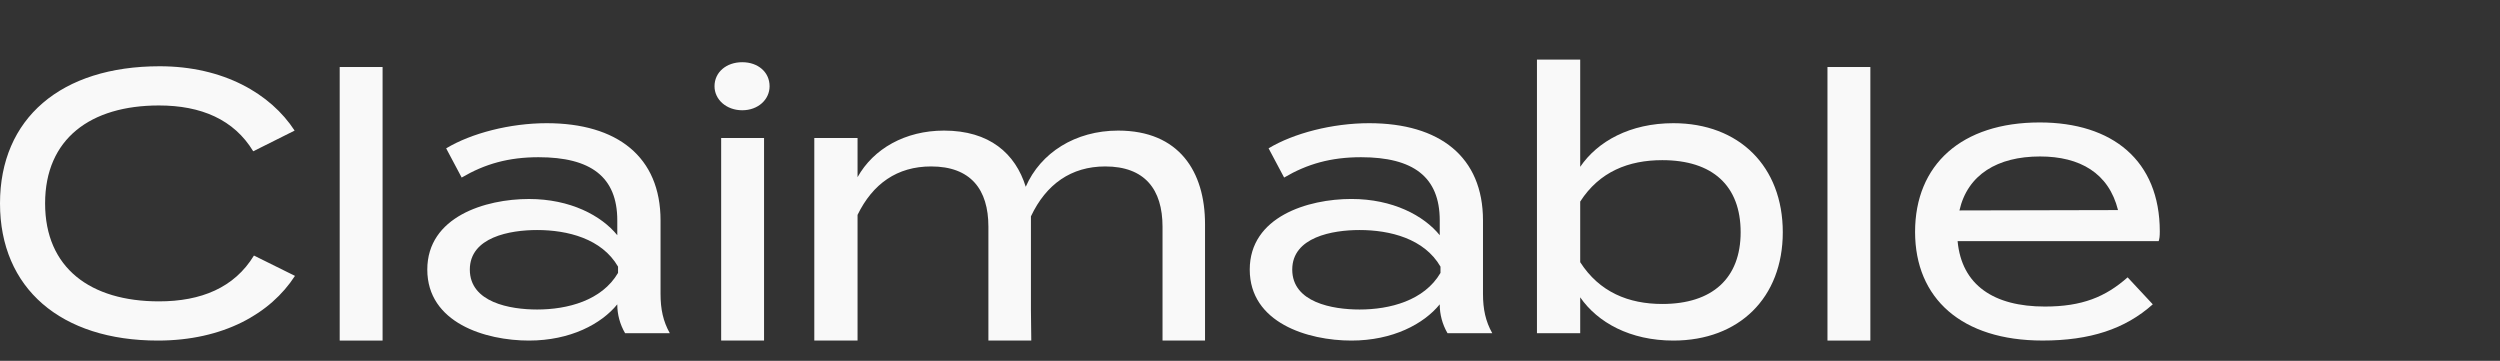 <?xml version="1.0" encoding="utf-8"?>
<svg xmlns="http://www.w3.org/2000/svg" fill="none" height="100%" overflow="visible" preserveAspectRatio="none" style="display: block;" viewBox="0 0 97 14" width="100%">
<rect x="0" y="0" width="97" height="14" fill="#333333" stroke="none"/>
<g id="LogoType">
<path d="M6.167 11.693C7.802 11.693 9.093 11.163 9.853 9.915L11.445 10.704C10.499 12.167 8.663 13.214 6.124 13.214C2.366 13.214 -0 11.191 -0 7.892C-0 4.594 2.366 2.571 6.196 2.571C8.663 2.571 10.499 3.633 11.431 5.067L9.825 5.87C9.079 4.637 7.802 4.092 6.167 4.092C3.514 4.092 1.75 5.383 1.75 7.892C1.75 10.402 3.514 11.693 6.167 11.693Z" fill="#F9F9F9" id="Vector"/>
<path d="M14.844 13.214H13.18V2.6H14.844V13.214Z" fill="#F9F9F9" id="Vector_2"/>
<path d="M21.212 4.78C23.951 4.78 25.629 6.085 25.629 8.552V11.407C25.629 11.995 25.73 12.468 25.988 12.927H24.253C24.052 12.583 23.951 12.195 23.951 11.822V11.808C23.334 12.568 22.13 13.214 20.523 13.214C18.831 13.214 16.579 12.525 16.579 10.46C16.579 8.409 18.831 7.721 20.523 7.721C22.13 7.721 23.334 8.366 23.951 9.126V8.552C23.951 6.86 22.919 6.1 20.896 6.1C19.735 6.1 18.817 6.358 17.913 6.889L17.311 5.756C18.286 5.168 19.792 4.78 21.212 4.78ZM23.98 10.589V10.345C23.349 9.255 22.015 8.925 20.839 8.925C19.792 8.925 18.229 9.198 18.229 10.46C18.229 11.736 19.792 12.009 20.839 12.009C22.015 12.009 23.349 11.665 23.98 10.589Z" fill="#F9F9F9" id="Vector_3"/>
<path d="M28.799 4.278C28.182 4.278 27.723 3.862 27.723 3.346C27.723 2.801 28.182 2.414 28.799 2.414C29.415 2.414 29.86 2.801 29.86 3.346C29.86 3.862 29.415 4.278 28.799 4.278ZM29.645 5.354V13.214H27.981V5.354H29.645Z" fill="#F9F9F9" id="Vector_4"/>
<path d="M43.385 5.067C45.751 5.067 46.755 6.659 46.755 8.696V13.214H45.106V8.796C45.106 7.348 44.417 6.458 42.883 6.458C41.563 6.458 40.588 7.147 40 8.395V8.696V12.038L40.014 13.214H38.35V8.796C38.35 7.348 37.662 6.458 36.127 6.458C34.808 6.458 33.861 7.132 33.273 8.337V13.214H31.595V5.354H33.273V6.874C33.89 5.77 35.123 5.067 36.629 5.067C38.393 5.067 39.397 5.956 39.799 7.247C40.373 5.928 41.721 5.067 43.385 5.067Z" fill="#F9F9F9" id="Vector_5"/>
<path d="M53.123 4.78C55.862 4.78 57.54 6.085 57.54 8.552V11.406C57.54 11.995 57.641 12.468 57.899 12.927H56.163C55.962 12.583 55.862 12.195 55.862 11.822V11.808C55.245 12.568 54.041 13.214 52.434 13.214C50.742 13.214 48.49 12.525 48.49 10.46C48.49 8.409 50.742 7.72 52.434 7.72C54.041 7.72 55.245 8.366 55.862 9.126V8.552C55.862 6.86 54.829 6.1 52.807 6.1C51.645 6.1 50.727 6.358 49.824 6.889L49.221 5.755C50.197 5.167 51.703 4.78 53.123 4.78ZM55.891 10.589V10.345C55.26 9.255 53.926 8.925 52.75 8.925C51.703 8.925 50.139 9.198 50.139 10.46C50.139 11.736 51.703 12.009 52.75 12.009C53.926 12.009 55.26 11.665 55.891 10.589Z" fill="#F9F9F9" id="Vector_6"/>
<path d="M64.926 4.78C67.479 4.78 69.172 6.458 69.172 9.011C69.172 11.55 67.479 13.214 64.926 13.214C63.248 13.214 61.986 12.511 61.312 11.536V12.927H59.634V2.313H61.312V6.473C61.986 5.483 63.248 4.78 64.926 4.78ZM64.496 11.794C66.447 11.794 67.537 10.79 67.537 9.011C67.537 7.204 66.447 6.214 64.496 6.214C63.191 6.214 62.058 6.659 61.312 7.821V10.173C62.058 11.335 63.191 11.794 64.496 11.794Z" fill="#F9F9F9" id="Vector_7"/>
<path d="M72.57 13.214H70.906V2.6H72.57V13.214Z" fill="#F9F9F9" id="Vector_8"/>
<path d="M75.955 9.355C76.112 11.062 77.36 11.894 79.34 11.894C80.788 11.894 81.692 11.521 82.552 10.761L83.528 11.808C82.452 12.769 81.089 13.213 79.254 13.213C76.112 13.213 74.305 11.579 74.305 8.997C74.305 6.386 76.112 4.751 79.139 4.751C81.964 4.751 83.8 6.229 83.8 8.982C83.8 9.169 83.786 9.269 83.757 9.355H75.955ZM79.153 6.071C77.504 6.071 76.342 6.774 76.026 8.165L82.179 8.151C81.821 6.716 80.702 6.071 79.153 6.071Z" fill="#F9F9F9" id="Vector_9"/>
<g id="Frame 1339">
</g>
</g>
</svg>